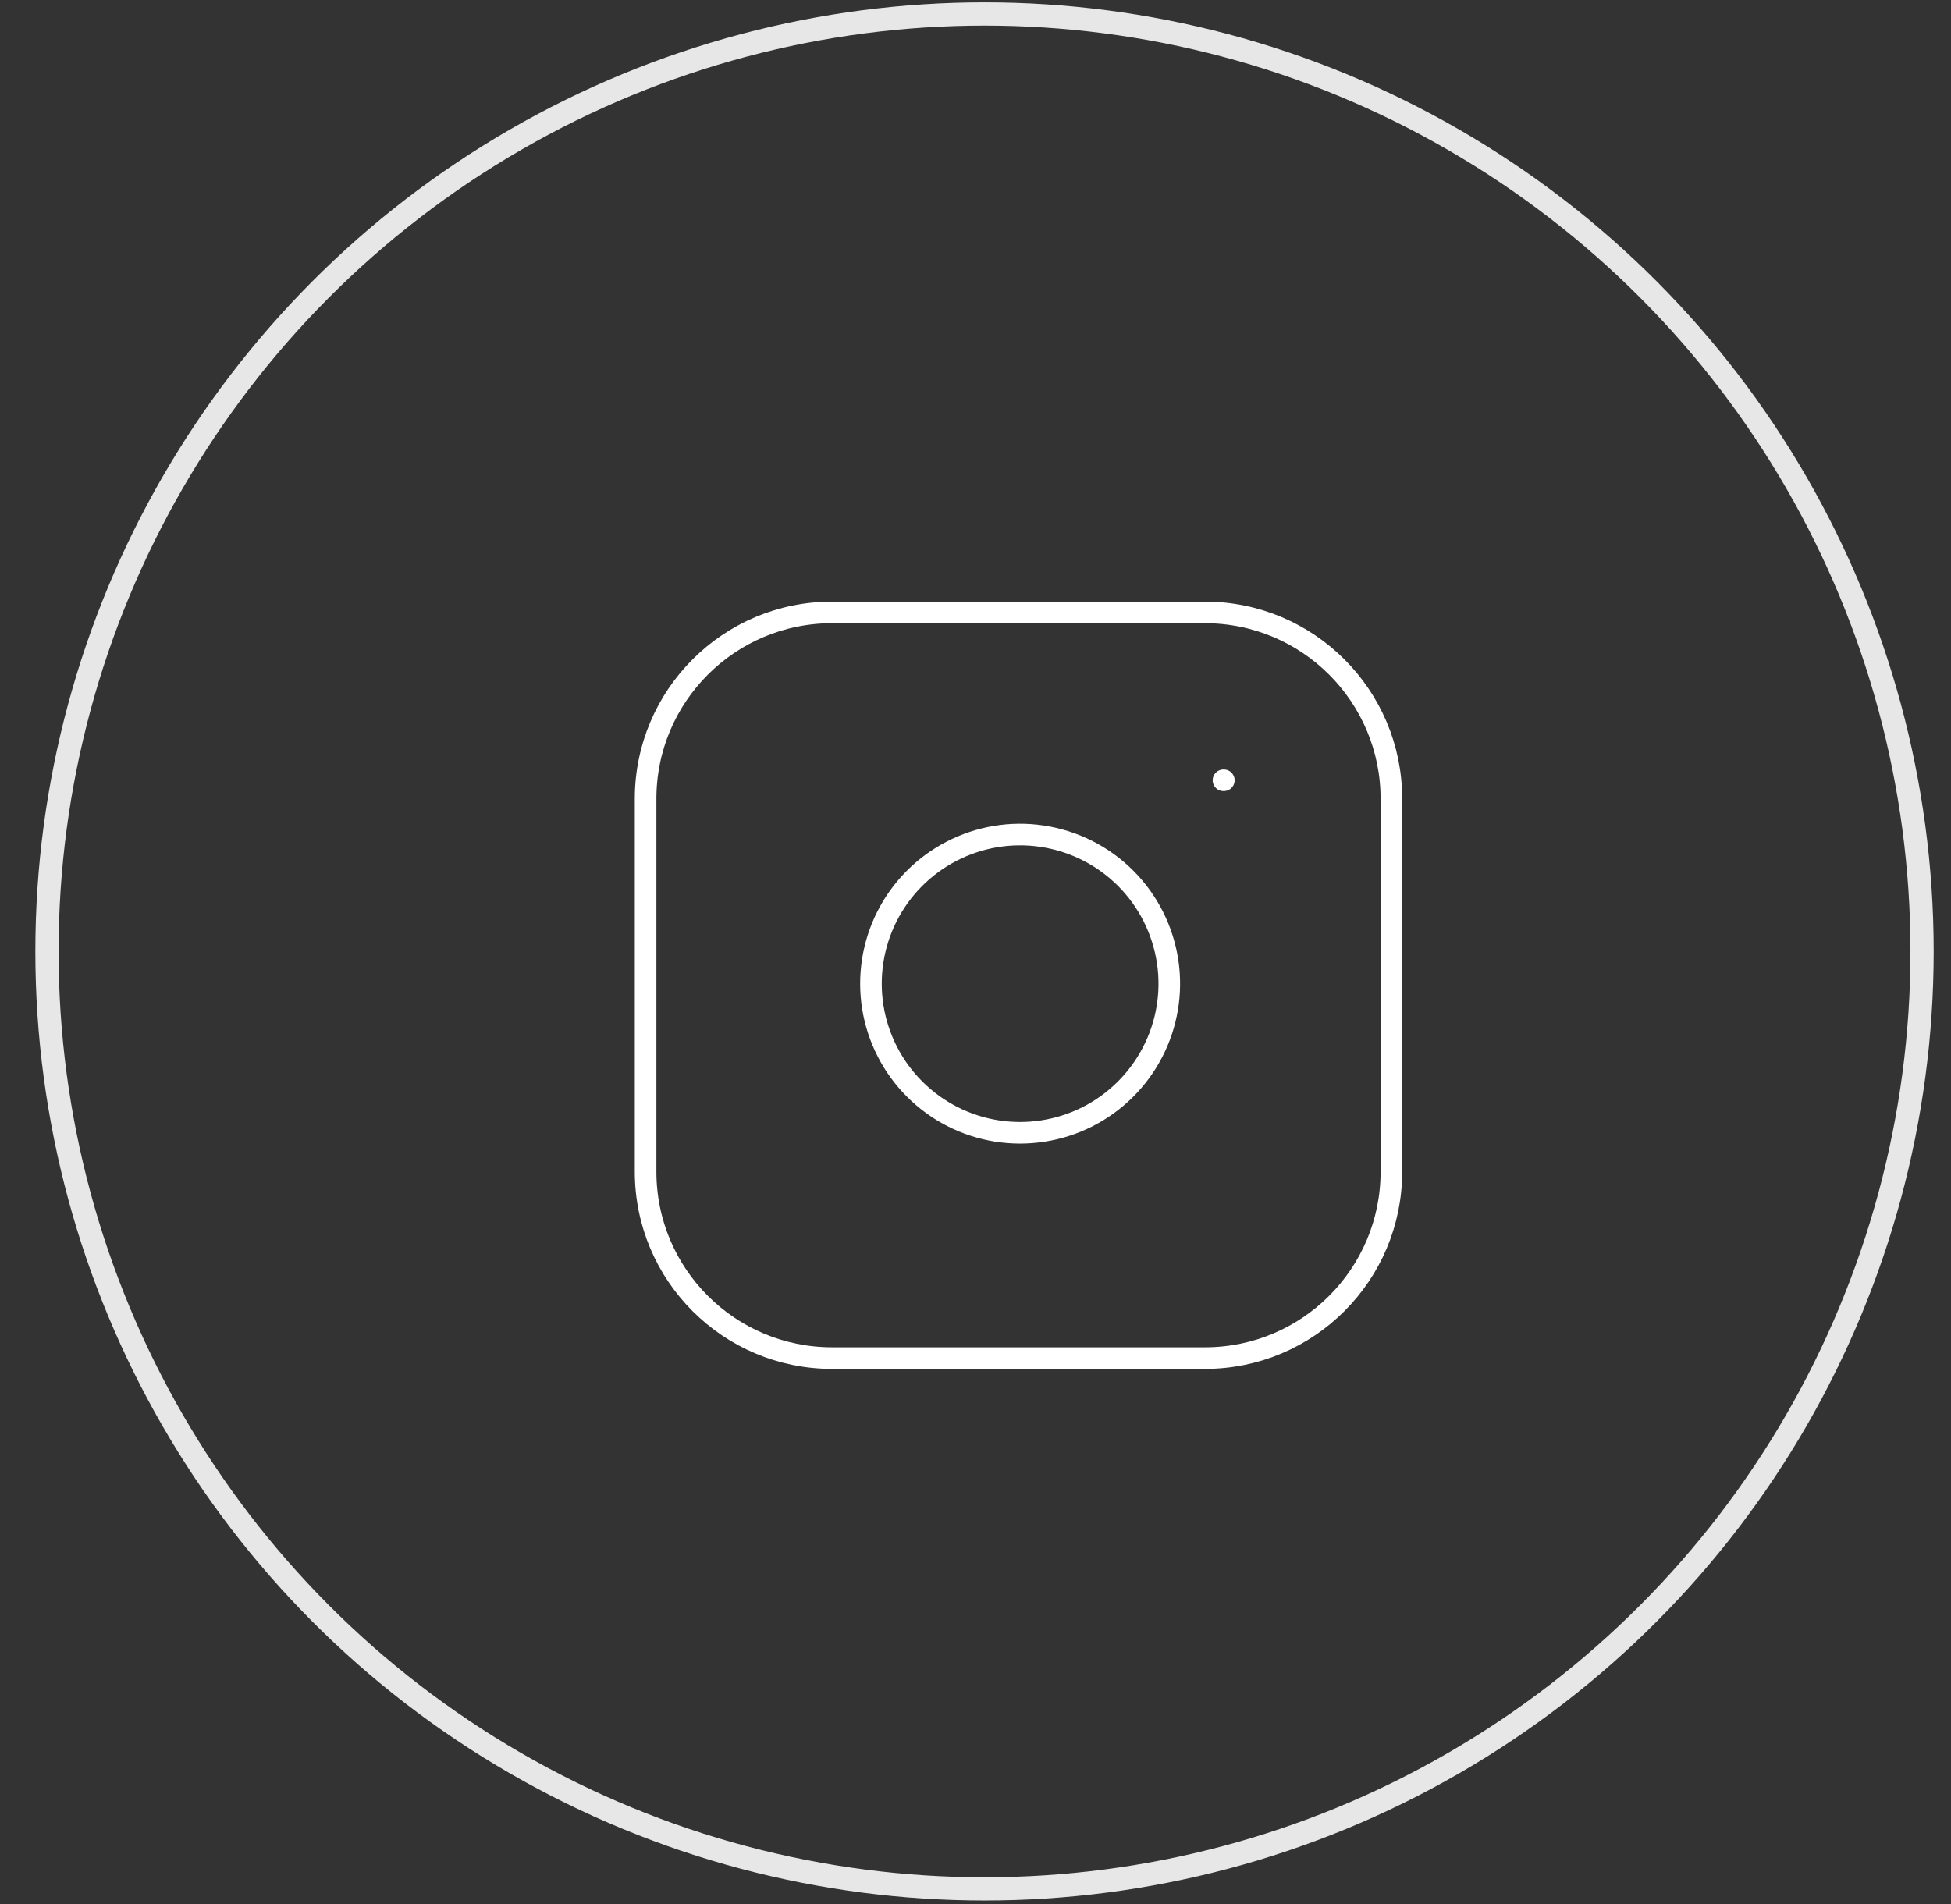 <svg width="42" height="41" viewBox="0 0 42 41" fill="none" xmlns="http://www.w3.org/2000/svg">
<rect x="0" y="0" width="42" height="41" fill="#333333" stroke="none"/>
<circle cx="21.194" cy="20.484" r="20.183" stroke="#E7E7E7" stroke-width="0.5"/>
<path d="M25.939 13.185H17.912C15.695 13.185 13.898 14.982 13.898 17.198V25.225C13.898 27.442 15.695 29.239 17.912 29.239H25.939C28.156 29.239 29.953 27.442 29.953 25.225V17.198C29.953 14.982 28.156 13.185 25.939 13.185Z" stroke="white" stroke-width="0.465" stroke-linecap="round" stroke-linejoin="round"/>
<path d="M25.137 20.707C25.236 21.375 25.122 22.057 24.81 22.657C24.499 23.256 24.007 23.742 23.404 24.046C22.801 24.349 22.117 24.455 21.45 24.348C20.784 24.241 20.168 23.926 19.69 23.448C19.212 22.971 18.898 22.355 18.79 21.688C18.683 21.021 18.789 20.337 19.092 19.734C19.396 19.131 19.882 18.639 20.482 18.328C21.081 18.017 21.763 17.902 22.431 18.002C23.113 18.103 23.744 18.42 24.231 18.907C24.718 19.394 25.035 20.025 25.137 20.707Z" stroke="white" stroke-width="0.465" stroke-linecap="round" stroke-linejoin="round"/>
<path d="M26.338 16.799H26.346" stroke="white" stroke-width="0.465" stroke-linecap="round" stroke-linejoin="round"/>
</svg>
